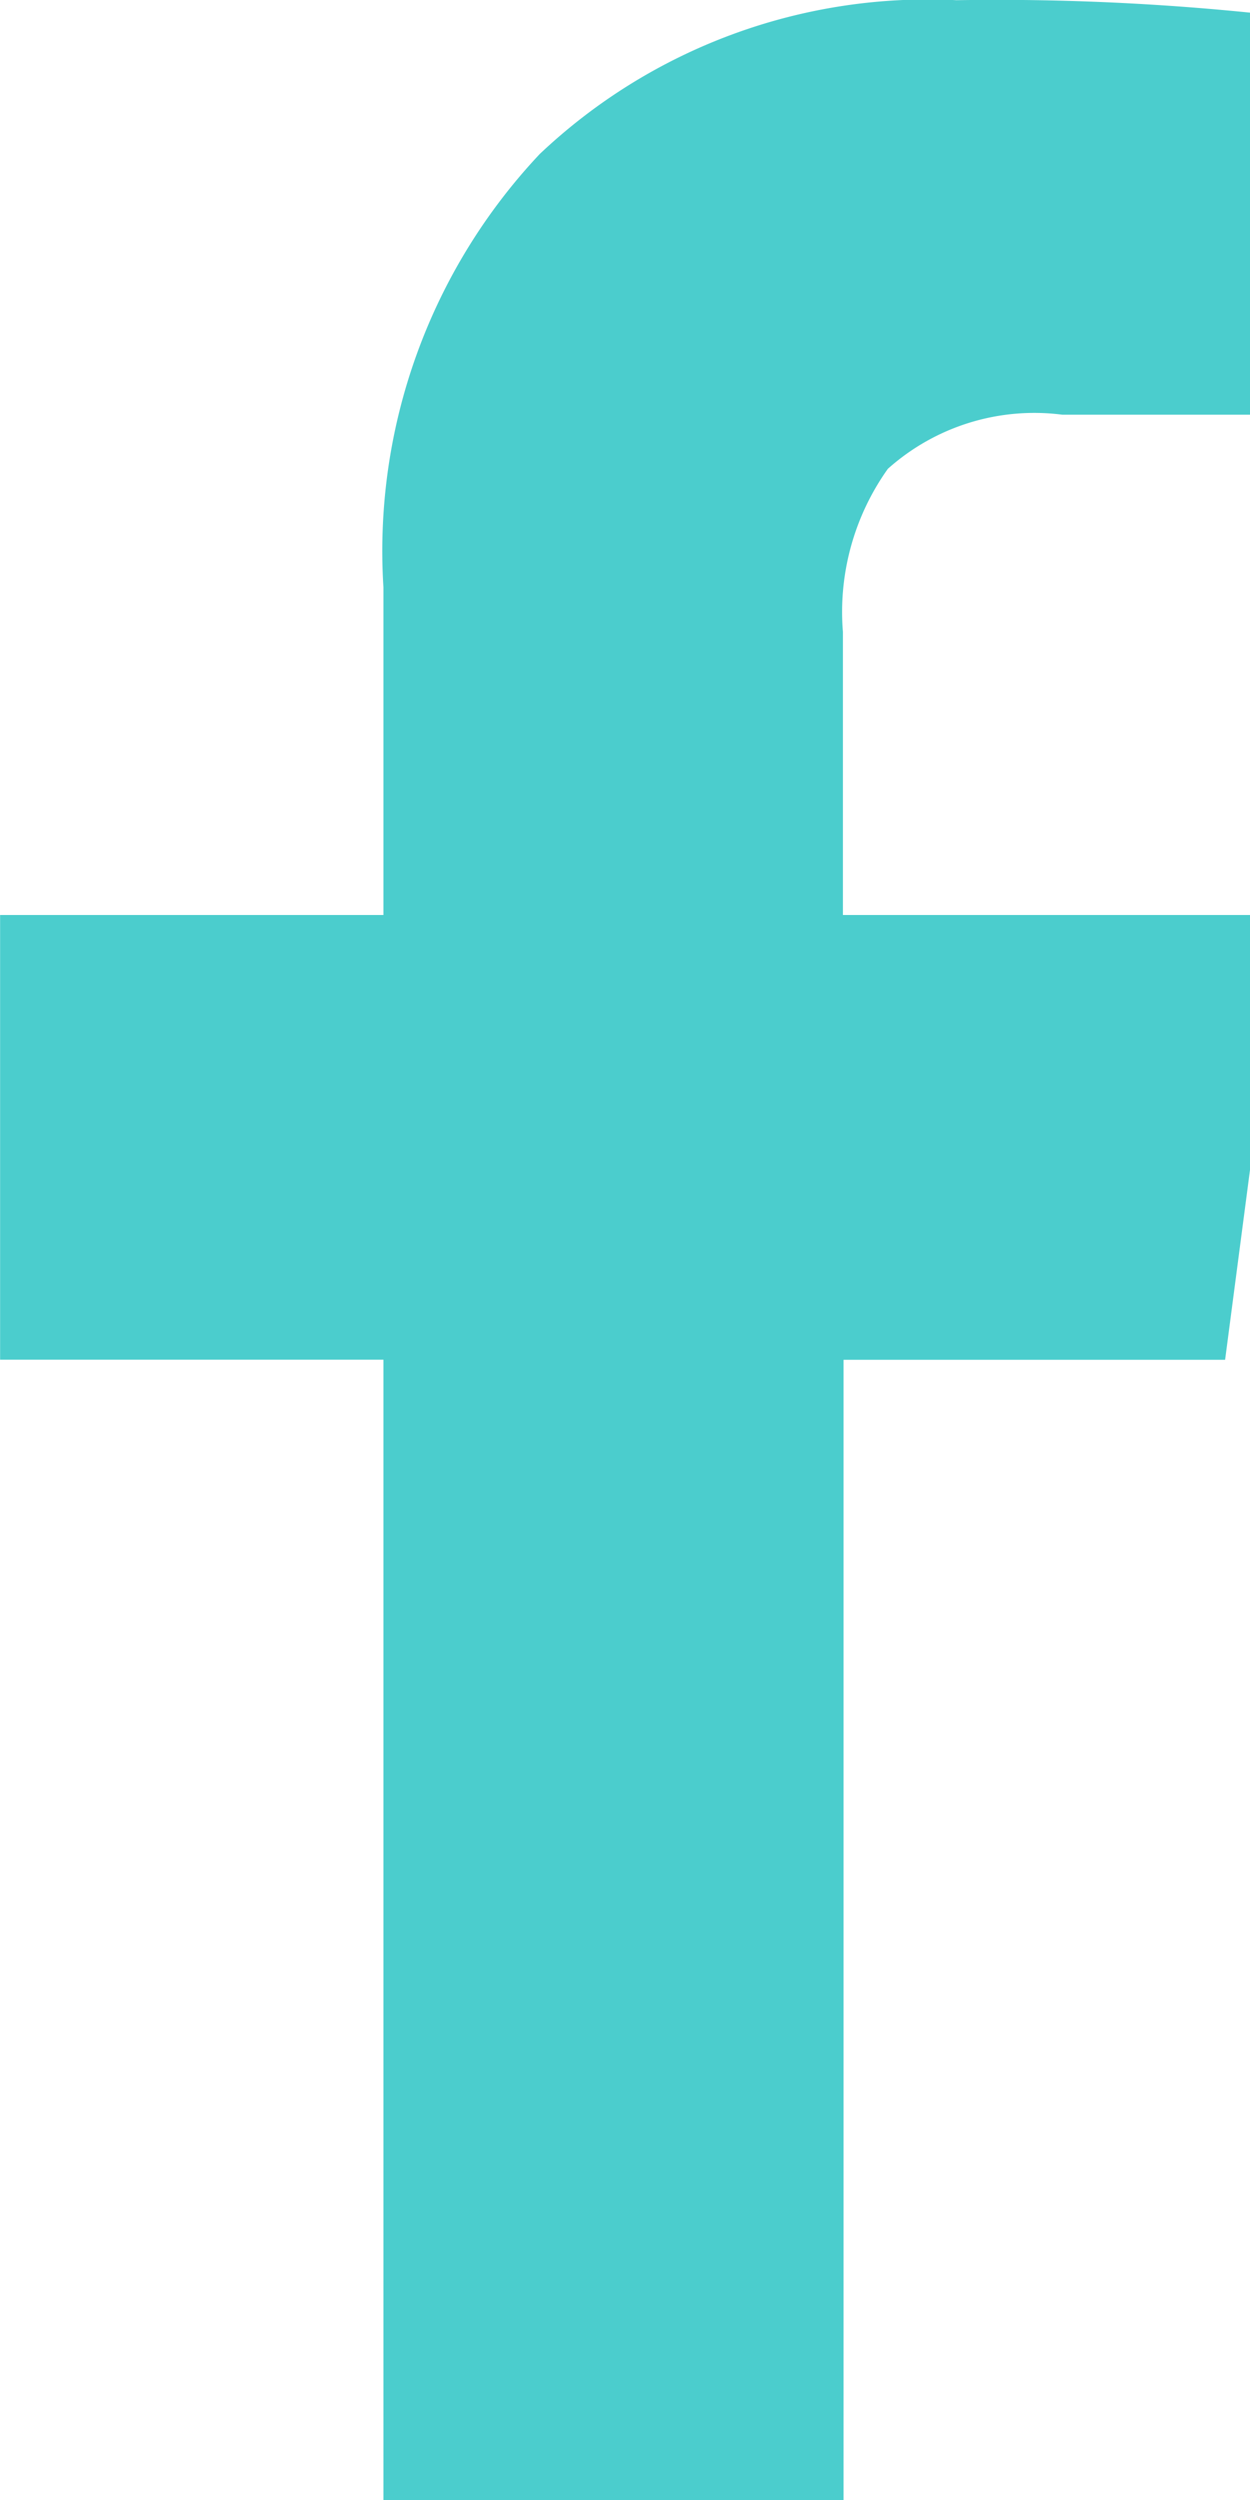 <svg xmlns="http://www.w3.org/2000/svg" width="64" height="128" viewBox="0 0 12 24"><path fill="#4BCDCD" d="M12.462.173v3.808h-2.265a2.11 2.11 0 0 0-1.675.521l.002-.002a2.368 2.368 0 0 0-.432 1.566v-.008v2.726h4.229l-.56 4.27H8.098V24H3.681V13.053H.001V8.784h3.68V5.639a5.56 5.56 0 0 1 1.502-4.162l-.003.003A5.418 5.418 0 0 1 9.185.002h-.013a24.124 24.124 0 0 1 3.406.185l-.117-.012z"/></svg>